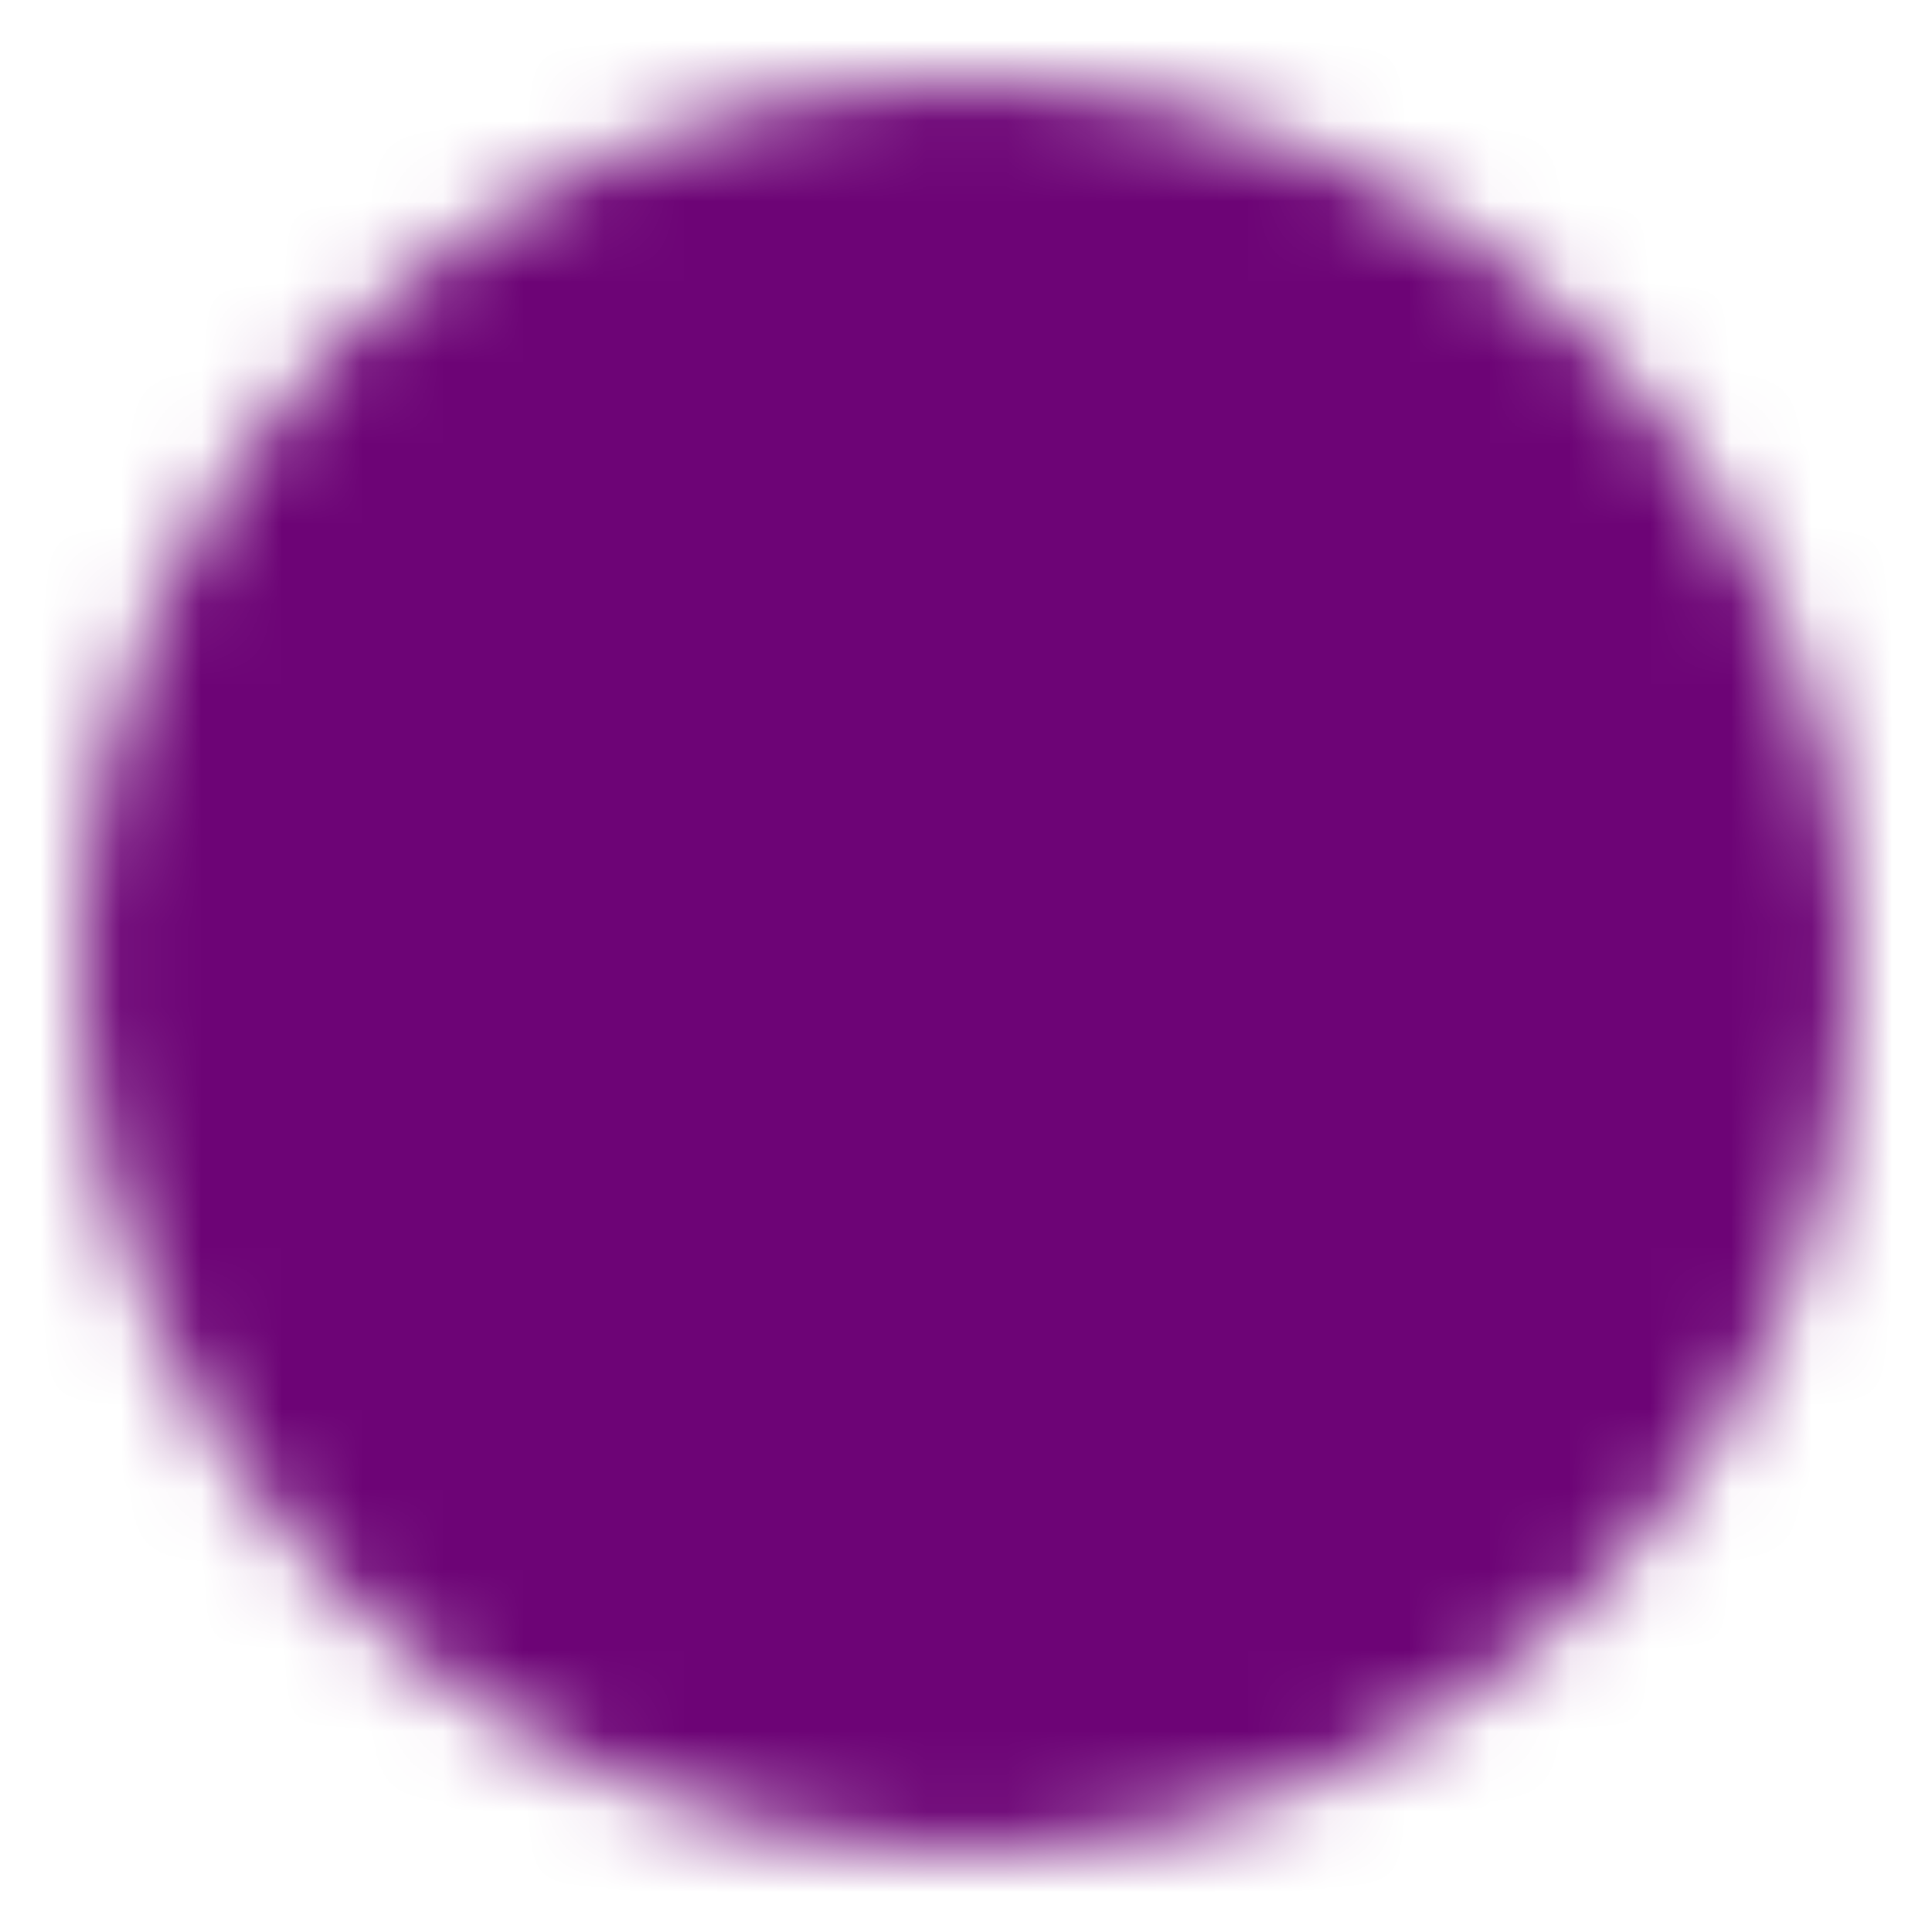 <svg xmlns="http://www.w3.org/2000/svg" fill="none" viewBox="0 0 24 24" height="24" width="24">
<mask height="22" width="22" y="1" x="1" maskUnits="userSpaceOnUse" style="mask-type:luminance" id="mask0_3286_197">
<path stroke-linejoin="round" stroke-width="2" stroke="white" fill="white" d="M12 22C13.313 22.002 14.614 21.744 15.828 21.241C17.041 20.738 18.143 20.001 19.071 19.071C20.001 18.143 20.738 17.041 21.241 15.828C21.744 14.614 22.002 13.313 22 12C22.002 10.687 21.744 9.386 21.241 8.172C20.738 6.959 20.001 5.857 19.071 4.929C18.143 3.999 17.041 3.262 15.828 2.759C14.614 2.256 13.313 1.998 12 2C10.687 1.998 9.386 2.256 8.172 2.759C6.959 3.262 5.857 3.999 4.929 4.929C3.999 5.857 3.262 6.959 2.759 8.172C2.256 9.386 1.998 10.687 2 12C1.998 13.313 2.256 14.614 2.759 15.828C3.262 17.041 3.999 18.143 4.929 19.071C5.857 20.001 6.959 20.738 8.172 21.241C9.386 21.744 10.687 22.002 12 22Z"></path>
<path stroke-linejoin="round" stroke-linecap="round" stroke-width="2" stroke="black" d="M8 12L11 15L17 9"></path>
</mask>
<g mask="url(#mask0_3286_197)">
<path fill="#6D0476" d="M0 0H24V24H0V0Z"></path>
</g>
</svg>
